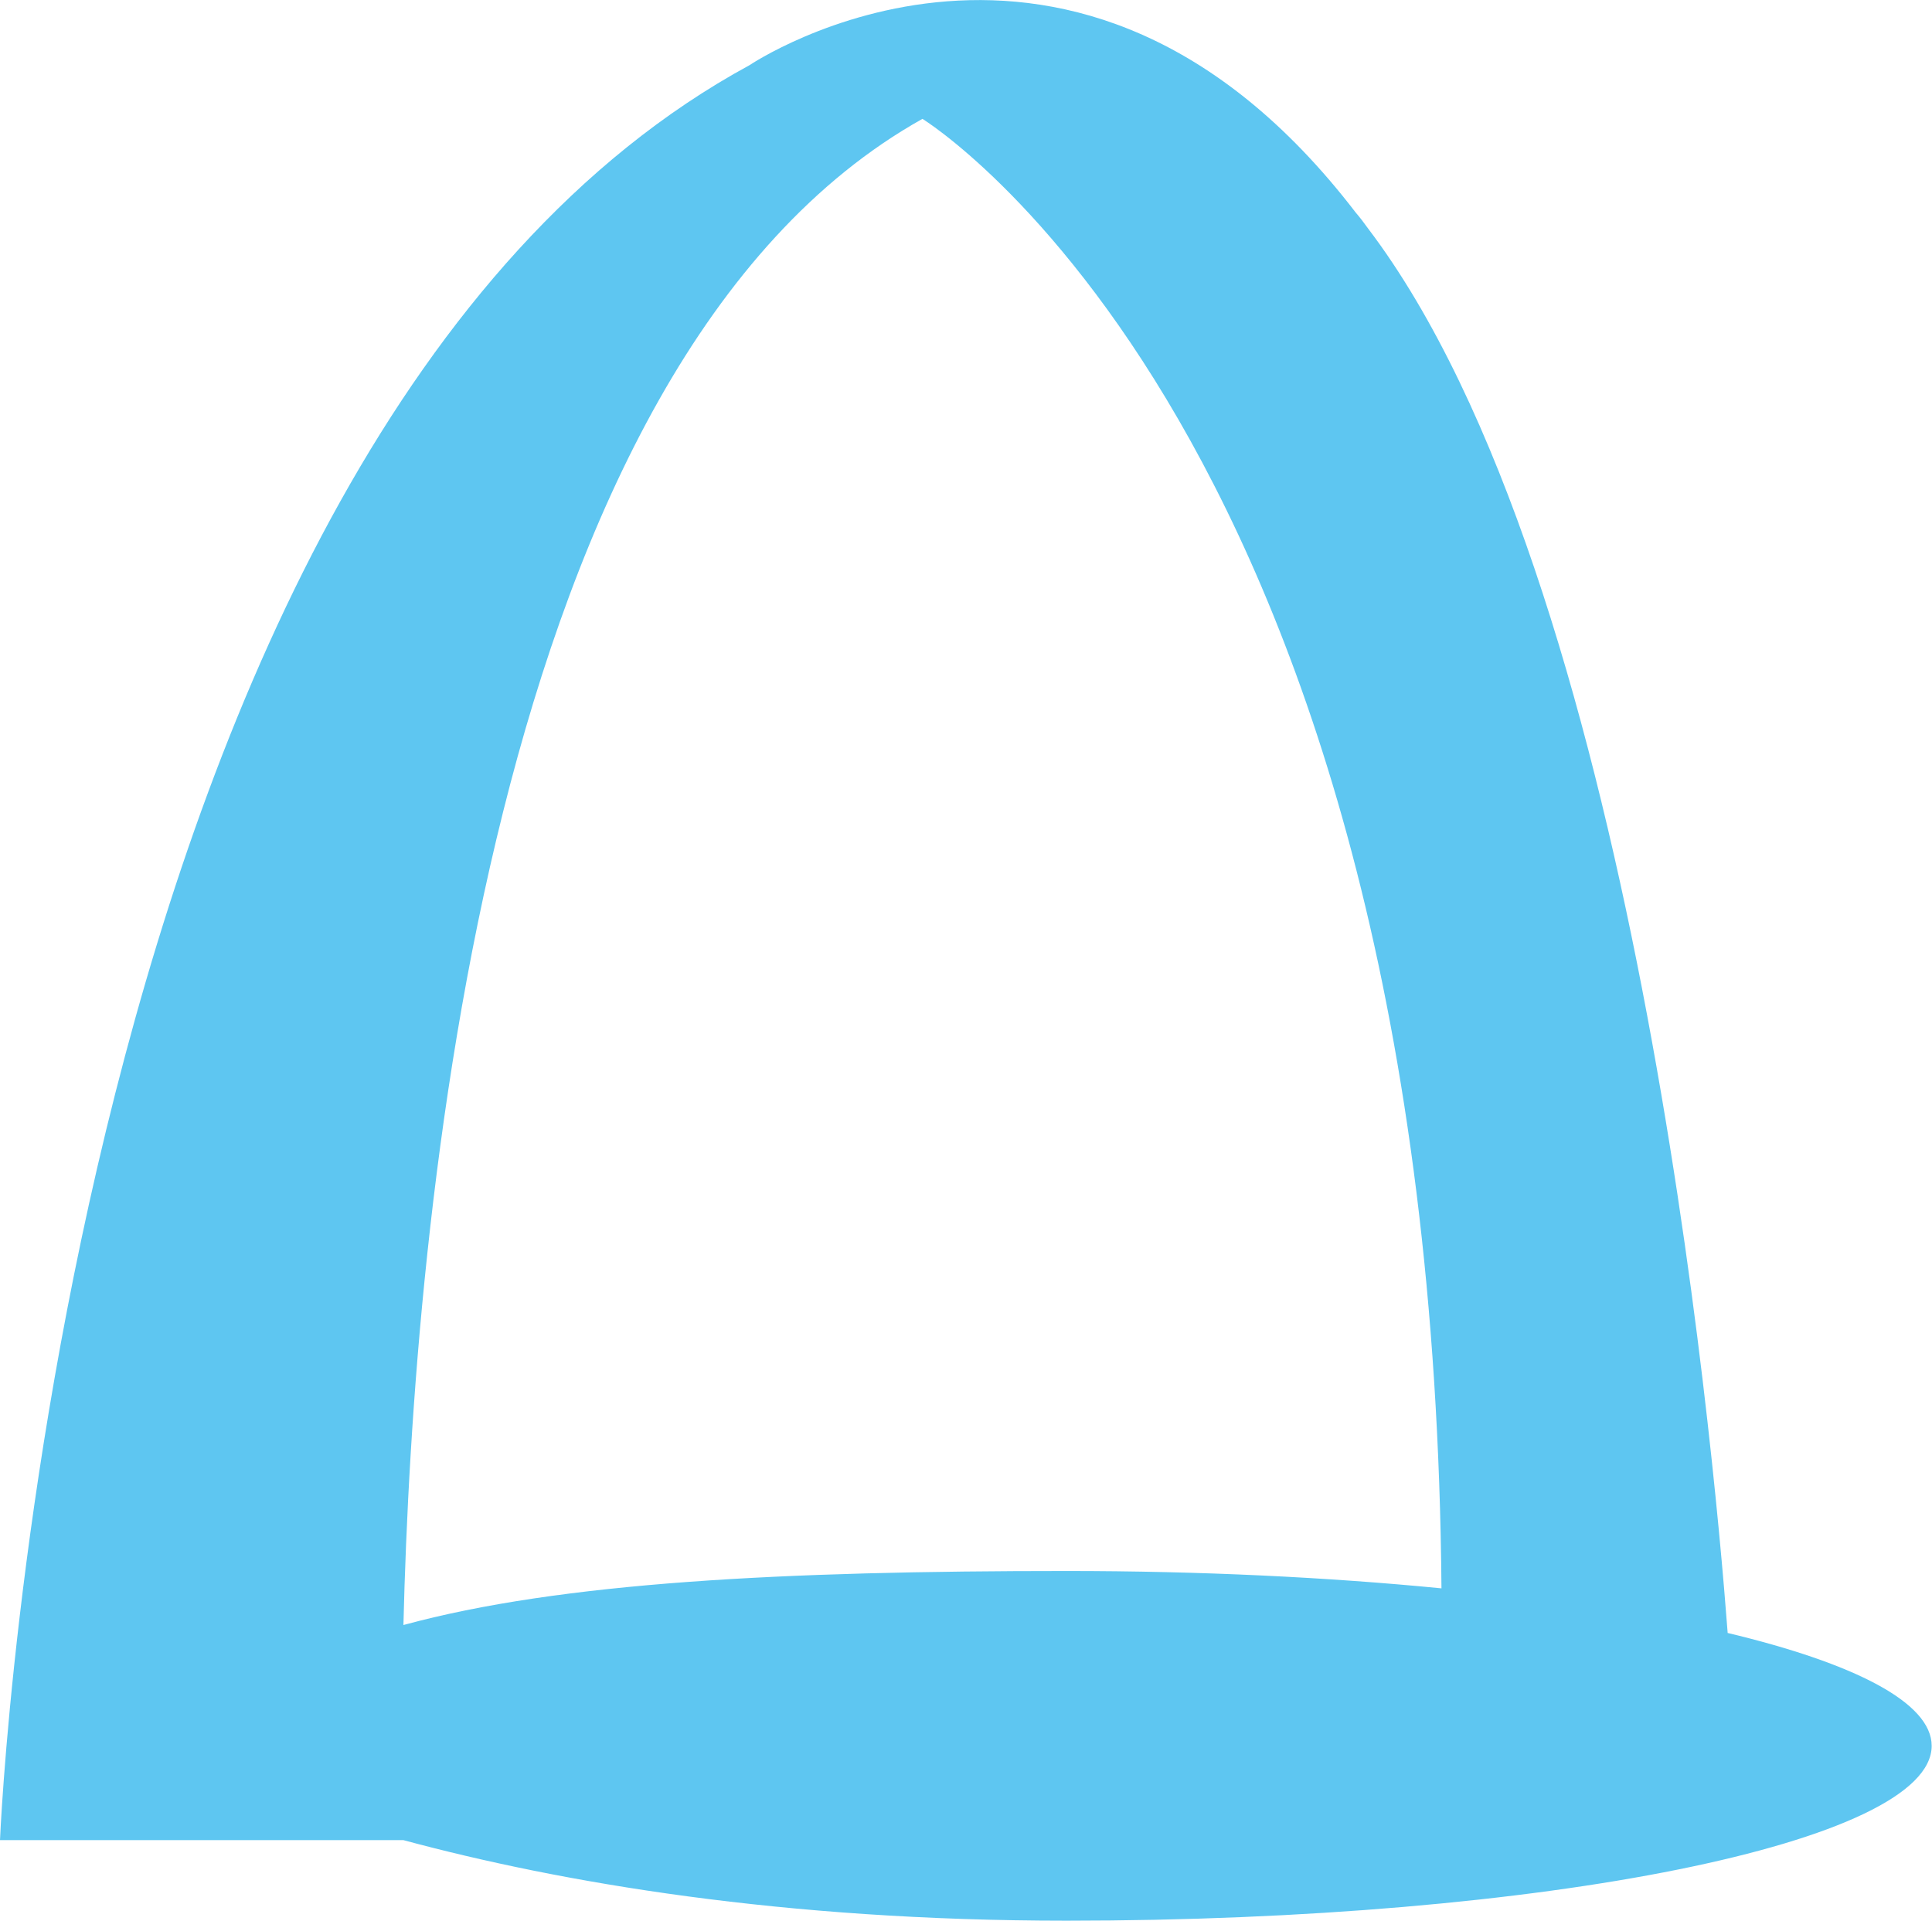 <?xml version="1.0" encoding="UTF-8"?>
<svg id="Blue" xmlns="http://www.w3.org/2000/svg" viewBox="0 0 59 58.66">
  <defs>
    <style>
      .cls-1 {
        fill: #5ec6f1;
      }
    </style>
  </defs>
  <g id="Sona">
    <path class="cls-1" d="M52.76,49.87c-.45-5.97-2.86-32.19-10.98-42.89-.13-.18-.25-.34-.38-.49C32.81-4.71,22.89,1.99,22.89,1.99,1.75,13.48,0,56.2,0,56.2h12.32c4.82,1.3,11.59,2.46,20.25,2.46,14.59,0,26.42-2.39,26.42-5.34,0-1.32-2.35-2.52-6.24-3.45ZM12.32,49.63c.3-12.37,2.54-38.55,15.85-46,0,0,15.57,9.54,15.85,44.88-3.47-.34-7.34-.53-11.45-.53-8.65,0-15.44.34-20.25,1.65Z"/>
  </g>
</svg>